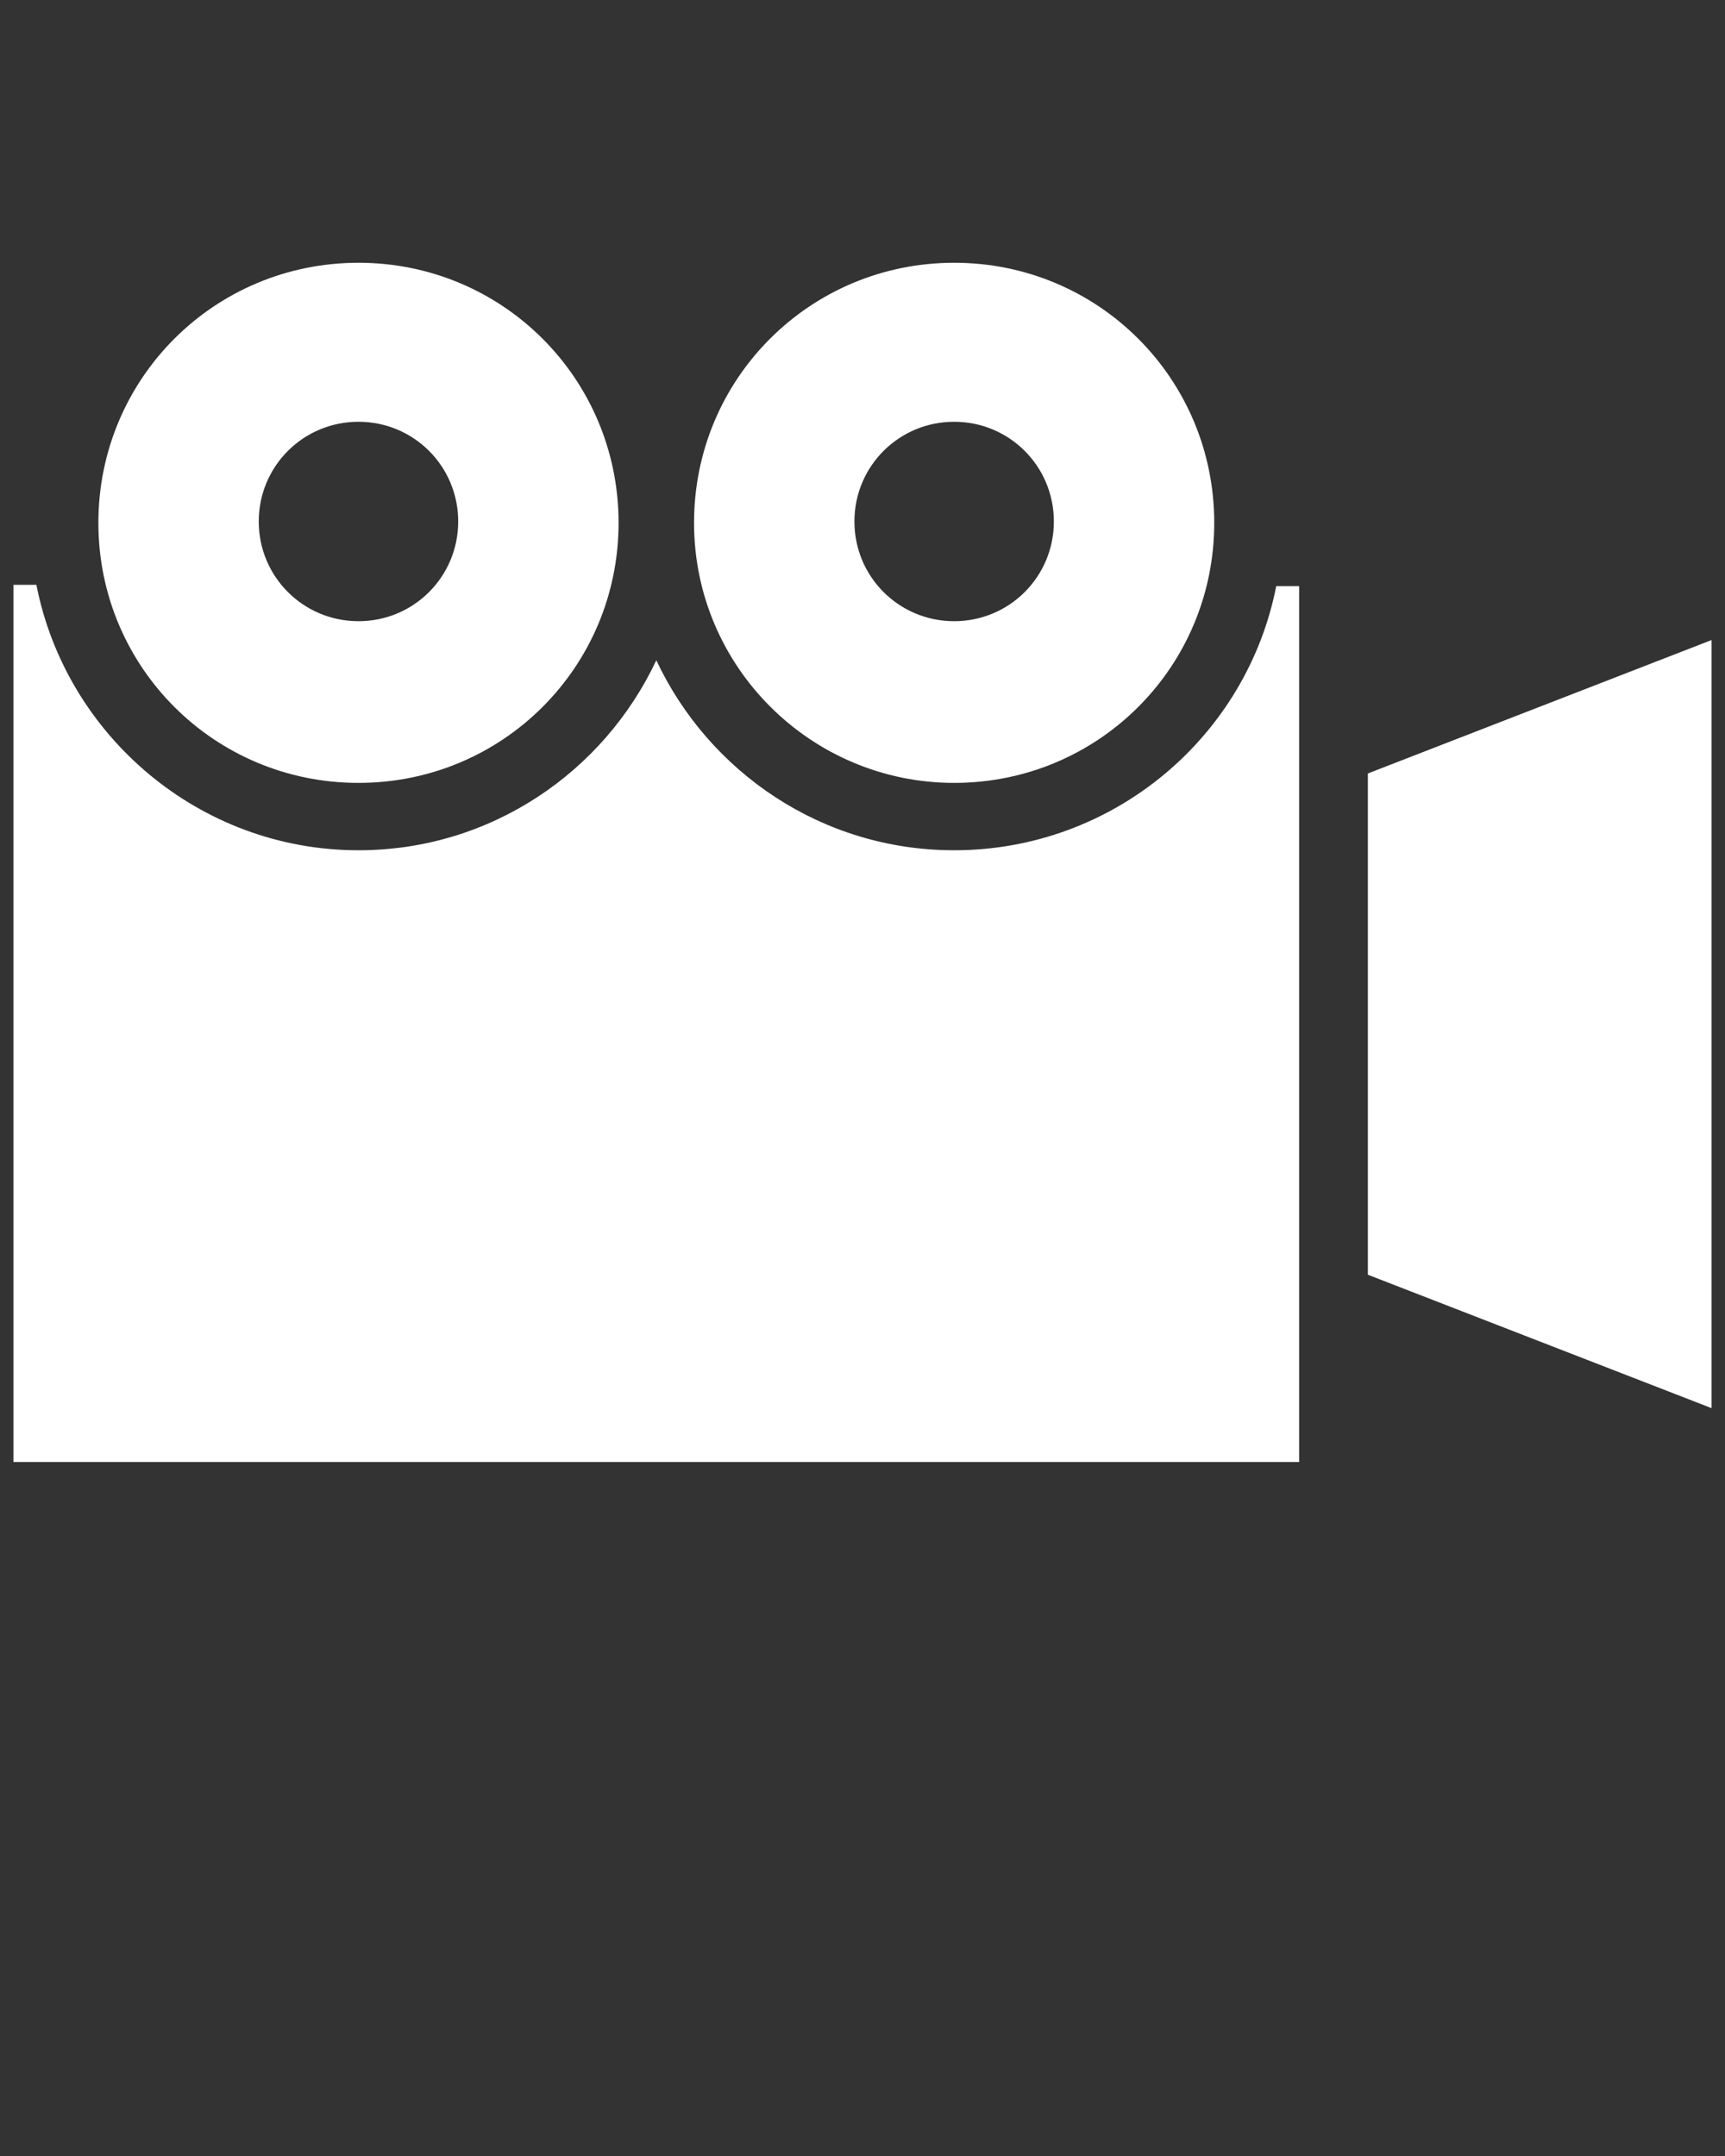 <svg xmlns="http://www.w3.org/2000/svg" xmlns:xlink="http://www.w3.org/1999/xlink" version="1.1" x="0px" y="0px" viewBox="0 0 128 160" enable-background="new 0 0 128 128" xml:space="preserve"><rect x="0" y="0" width="128" height="160" fill="#333333" stroke="none"/><g><path fill="#fff" d="M70.8,63.1c-9.8,0-18.2-5.8-22.1-14.1c-3.9,8.3-12.3,14.1-22.1,14.1c-11.8,0-21.7-8.5-23.9-19.7H1v65.1   h95.4V43.5h-1.7C92.5,54.7,82.6,63.1,70.8,63.1z"/><path fill="#fff" d="M70.8,58.1c10.7,0,19.3-8.6,19.3-19.3s-8.6-19.3-19.3-19.3c-10.7,0-19.3,8.6-19.3,19.3S60.2,58.1,70.8,58.1   z M70.8,31.3c4.1,0,7.4,3.3,7.4,7.4s-3.3,7.4-7.4,7.4c-4.1,0-7.4-3.3-7.4-7.4S66.7,31.3,70.8,31.3z"/><path fill="#fff" d="M26.6,58.1c10.7,0,19.3-8.6,19.3-19.3s-8.6-19.3-19.3-19.3c-10.7,0-19.3,8.6-19.3,19.3S15.9,58.1,26.6,58.1   z M26.6,31.3c4.1,0,7.4,3.3,7.4,7.4s-3.3,7.4-7.4,7.4s-7.4-3.3-7.4-7.4S22.5,31.3,26.6,31.3z"/><polygon fill="#fff" points="101.5,57.4 101.5,94.6 127,104.5 127,47.5  "/></g></svg>